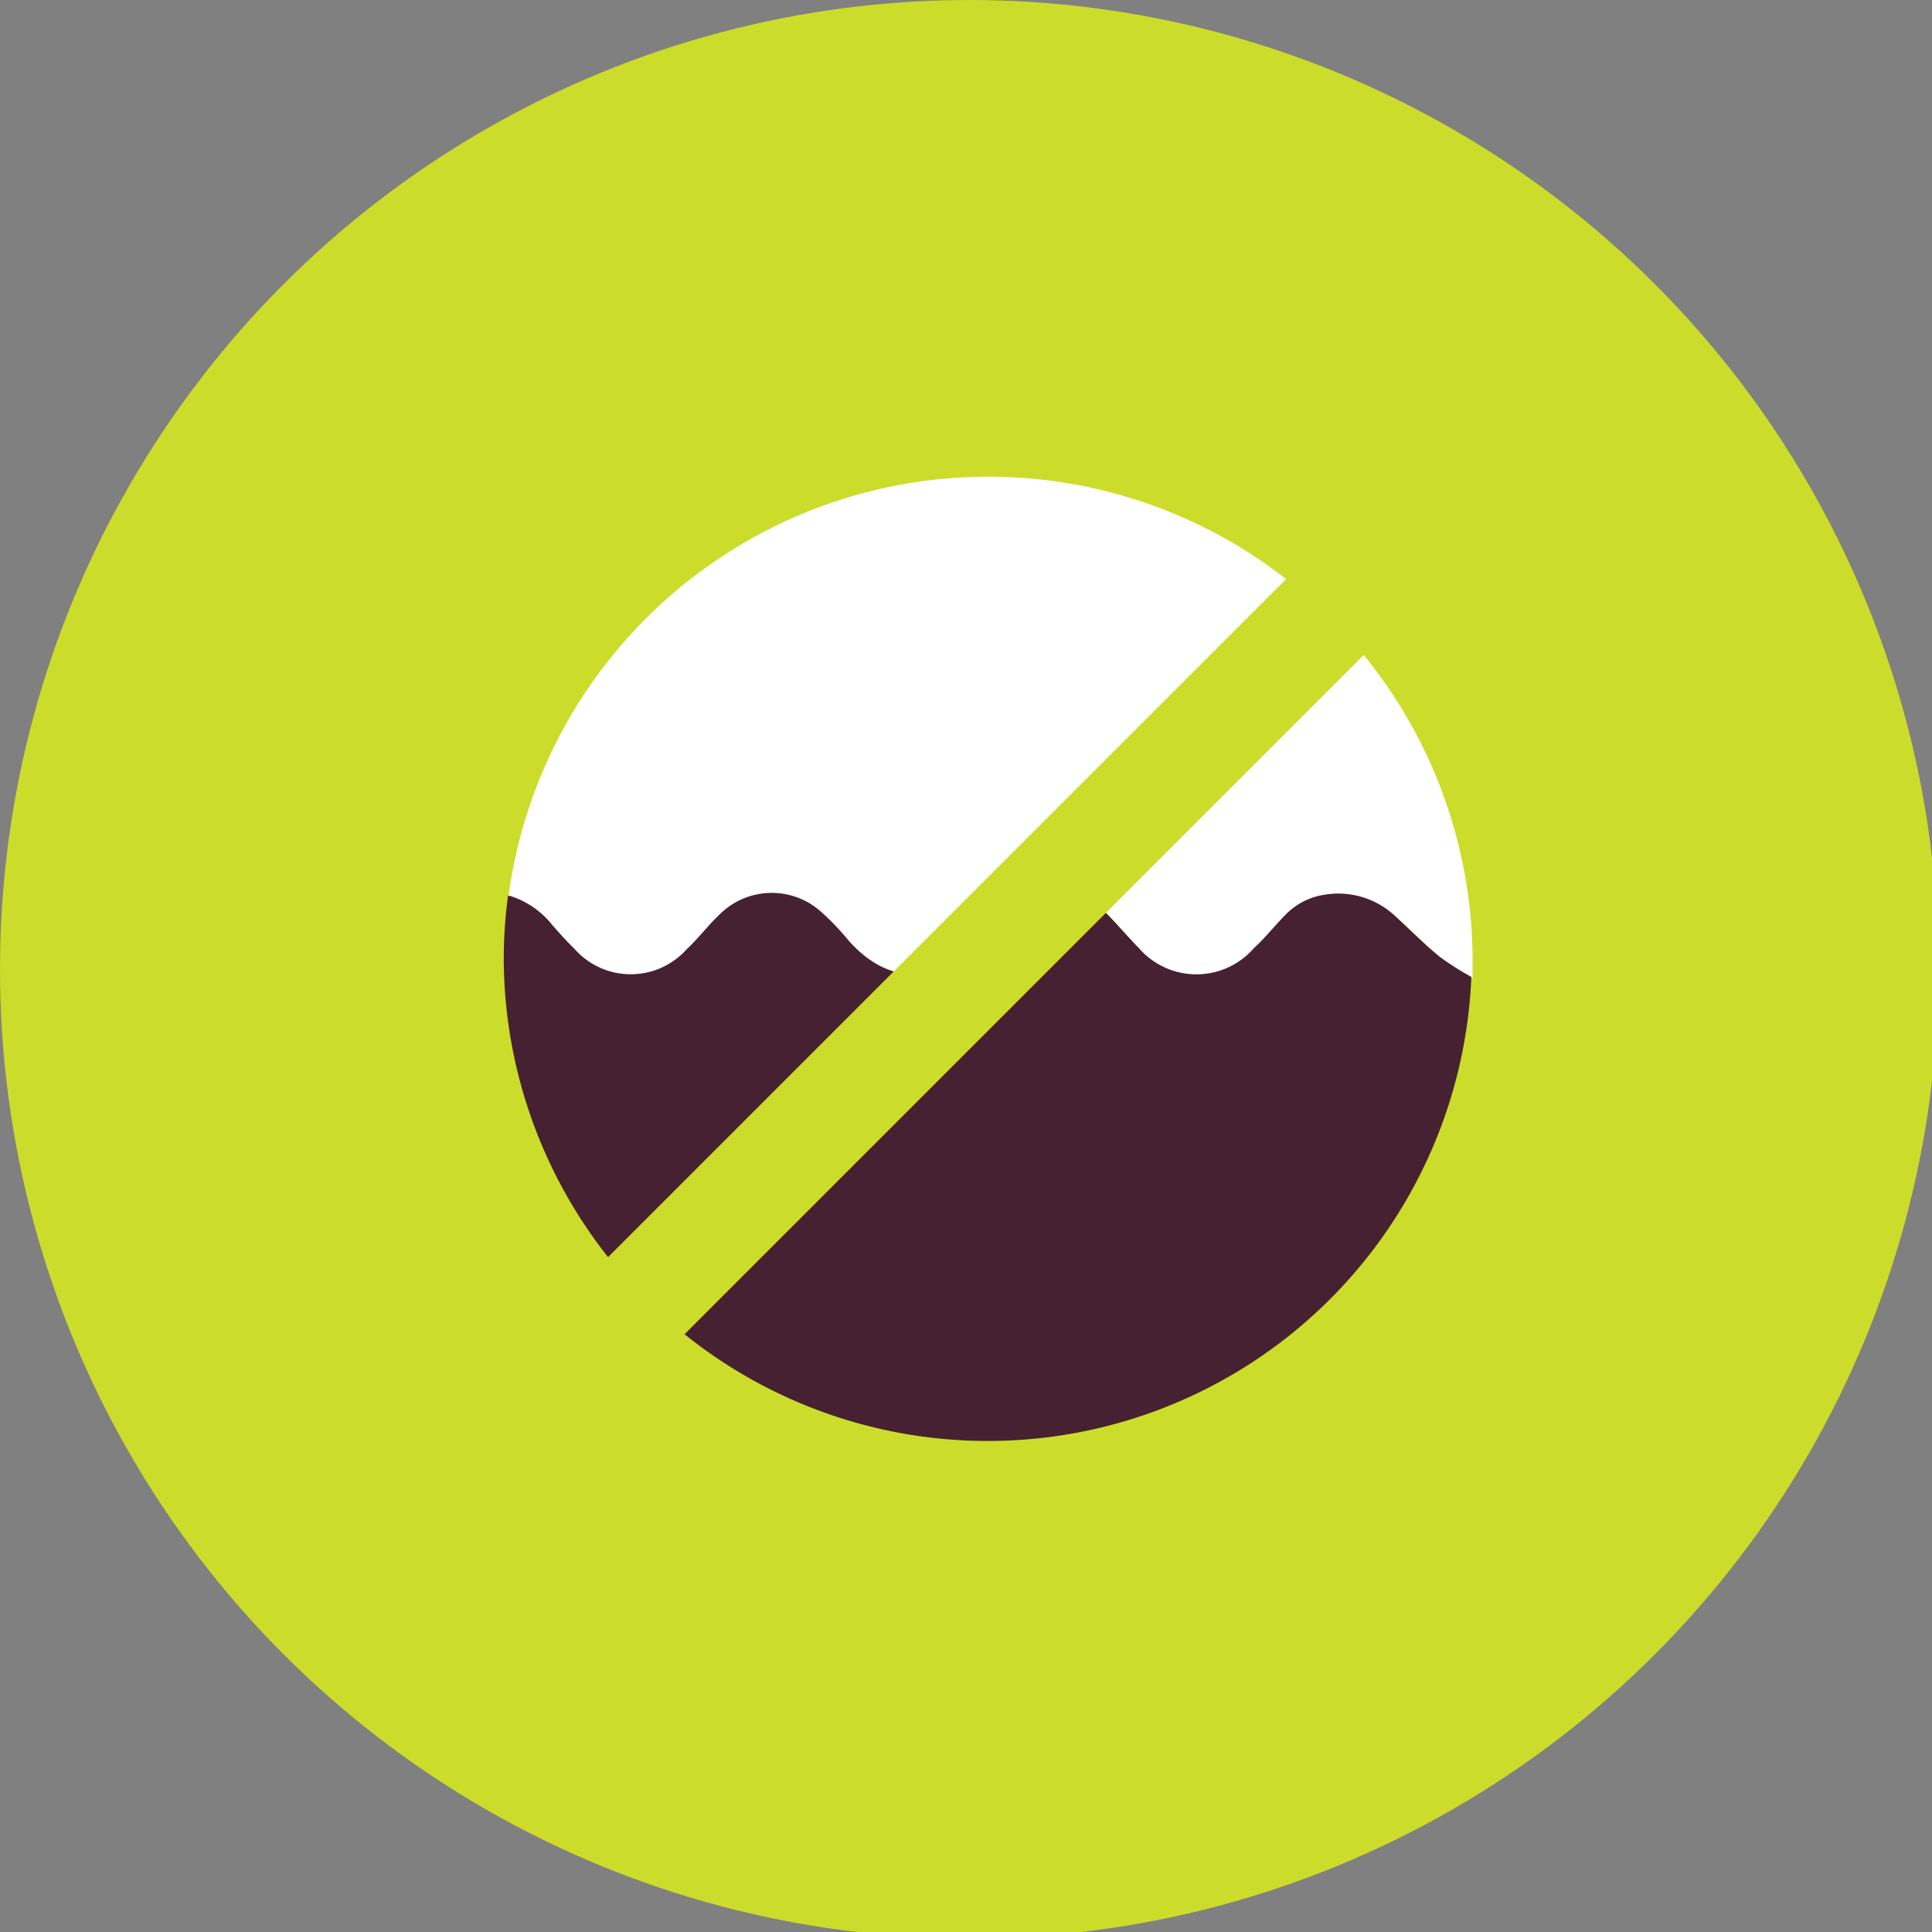<svg id="Layer_1" data-name="Layer 1" xmlns="http://www.w3.org/2000/svg" viewBox="0 0 95 95" width="190px" height="190px" preserveAspectRatio="none"><rect x="0" y="0" width="95" height="95" fill="#808080" stroke="none"/><defs><style>.cls-1{fill:#ccdc2a;}.cls-2{fill:#fff;}.cls-3{fill:#462132;}</style></defs><title>tinnutesmaskeerder</title><circle class="cls-1" cx="47.66" cy="47.66" r="47.66"/><path class="cls-2" d="M48.61,23.44A23.8,23.8,0,0,0,25,44.09l.09,0a4.3,4.3,0,0,1,2.09,1.44c.35.4.71.8,1.09,1.17a3.69,3.69,0,0,0,5.53,0c.54-.55,1-1.15,1.59-1.68a3.63,3.63,0,0,1,5-.15,12.85,12.85,0,0,1,1.35,1.41c1.89,2.18,4.29,2.24,6.27.15.4-.42.77-.87,1.19-1.28a3.68,3.68,0,0,1,5.42,0c.48.49.92,1,1.4,1.51a3.75,3.75,0,0,0,5.66,0c.54-.54,1-1.13,1.59-1.68a3.36,3.36,0,0,1,1.85-.94,4.09,4.09,0,0,1,3.52,1.06c.75.64,1.43,1.34,2.19,2a15.12,15.12,0,0,0,1.58,1c0-.27,0-.54,0-.82A23.81,23.81,0,0,0,48.61,23.44Z"/><path class="cls-3" d="M72.39,48.06a15.12,15.12,0,0,1-1.58-1c-.76-.61-1.44-1.31-2.19-2a4.09,4.09,0,0,0-3.52-1.06,3.36,3.36,0,0,0-1.85.94c-.55.55-1,1.14-1.59,1.68a3.75,3.75,0,0,1-5.66,0c-.48-.49-.92-1-1.4-1.51a3.68,3.68,0,0,0-5.42,0c-.42.41-.79.86-1.19,1.28-2,2.09-4.38,2-6.27-.15a12.85,12.85,0,0,0-1.35-1.41,3.63,3.63,0,0,0-5,.15c-.56.53-1,1.13-1.59,1.68a3.69,3.69,0,0,1-5.53,0c-.38-.37-.74-.77-1.09-1.17a4.3,4.3,0,0,0-2.09-1.44l-.09,0a23.47,23.47,0,0,0-.21,3.15,23.8,23.8,0,0,0,47.58.82Z"/><rect class="cls-1" x="11.99" y="47.38" width="66.92" height="5.34" transform="translate(-22.08 46.79) rotate(-45)"/></svg>